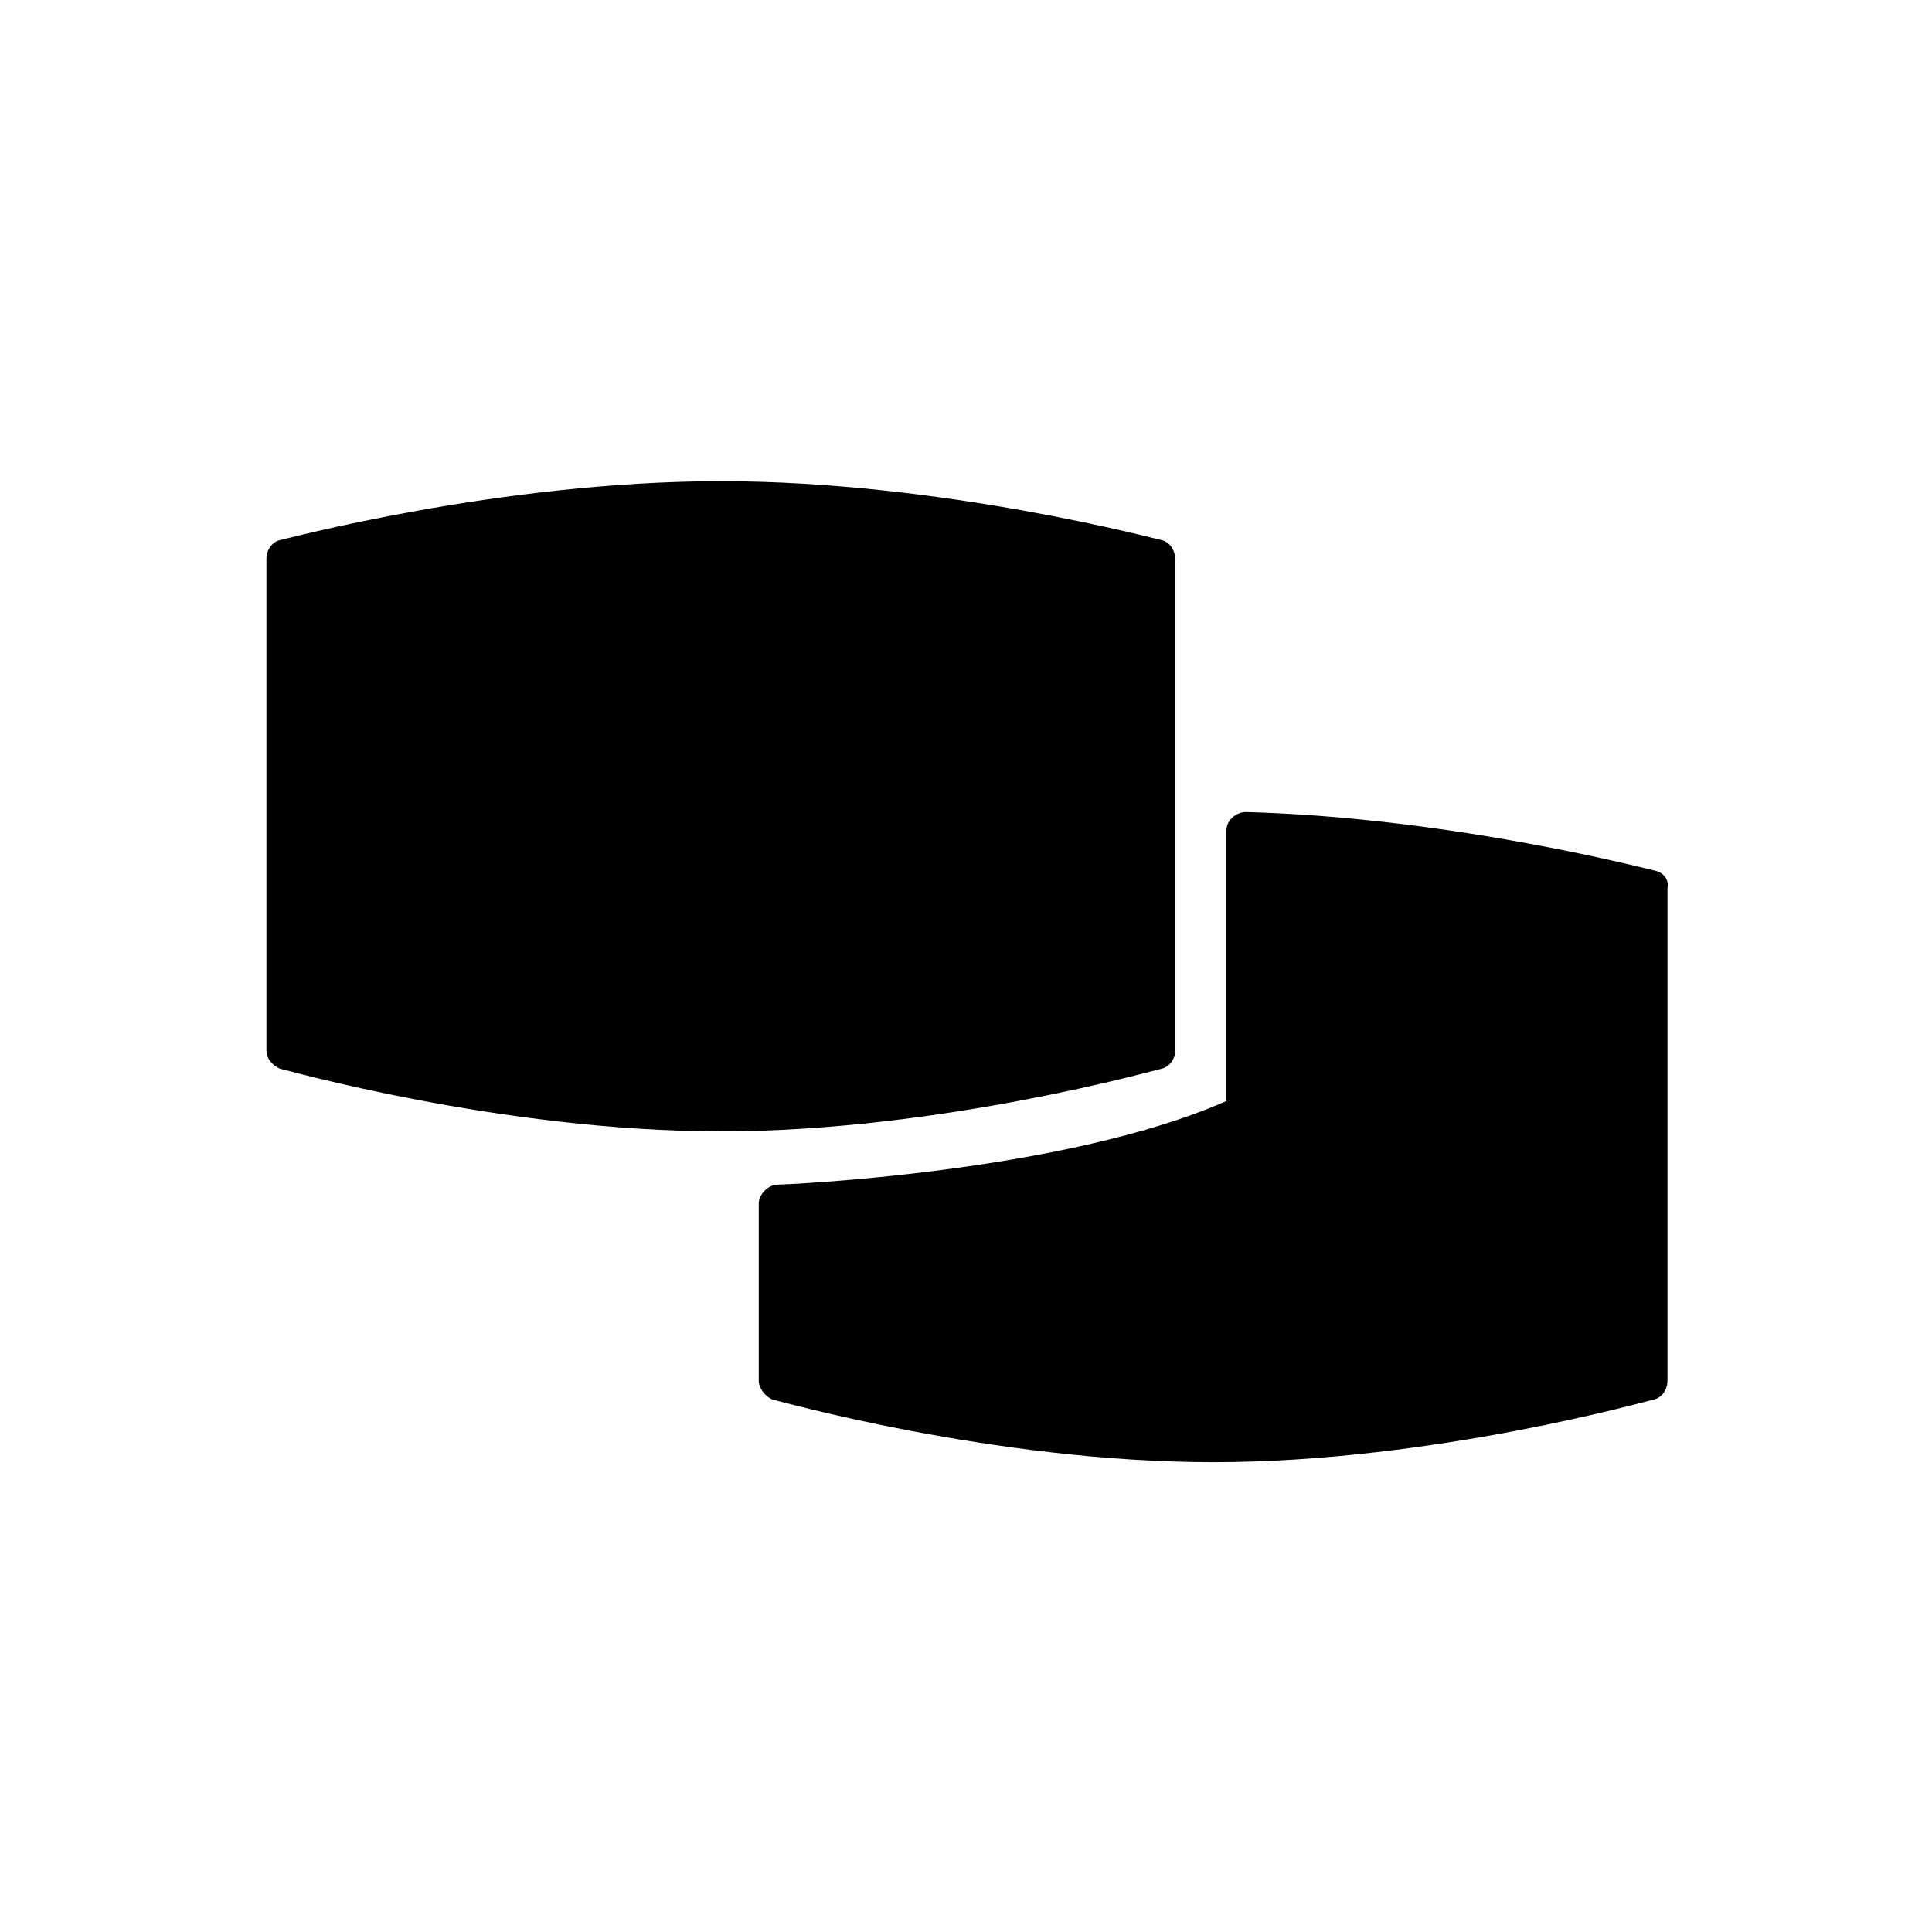 <?xml version="1.0" encoding="UTF-8"?>
<!-- Uploaded to: ICON Repo, www.svgrepo.com, Generator: ICON Repo Mixer Tools -->
<svg fill="#000000" width="800px" height="800px" version="1.1" viewBox="144 144 512 512" xmlns="http://www.w3.org/2000/svg">
 <g>
  <path d="m455.42 422.67v-130.49c0-2.519-1.512-4.535-3.527-5.039-0.504 0-57.938-15.617-116.88-15.617-58.945 0-116.38 15.617-116.88 15.617-2.016 0.504-3.527 2.519-3.527 5.039v129.98c0 2.519 1.512 4.031 3.527 5.039 0.504 0 58.441 16.625 116.88 16.625 58.441 0 116.38-16.625 116.88-16.625 2.016-0.508 3.527-2.523 3.527-4.535z"/>
  <path d="m582.88 374.81c-0.504 0-52.898-14.105-108.82-15.617-1.008 0-2.519 0.504-3.527 1.512s-1.512 2.016-1.512 3.527v71.539c-43.328 19.145-117.89 22.168-118.9 22.168-2.519 0-5.039 2.519-5.039 5.039v46.855c0 2.016 1.512 4.031 3.527 5.039 0.504 0 58.441 16.625 116.88 16.625 58.441 0 116.38-16.625 116.88-16.625 2.016-0.504 3.527-2.519 3.527-5.039v-130.49c0.504-2.016-1.004-4.031-3.019-4.535z"/>
 </g>
</svg>